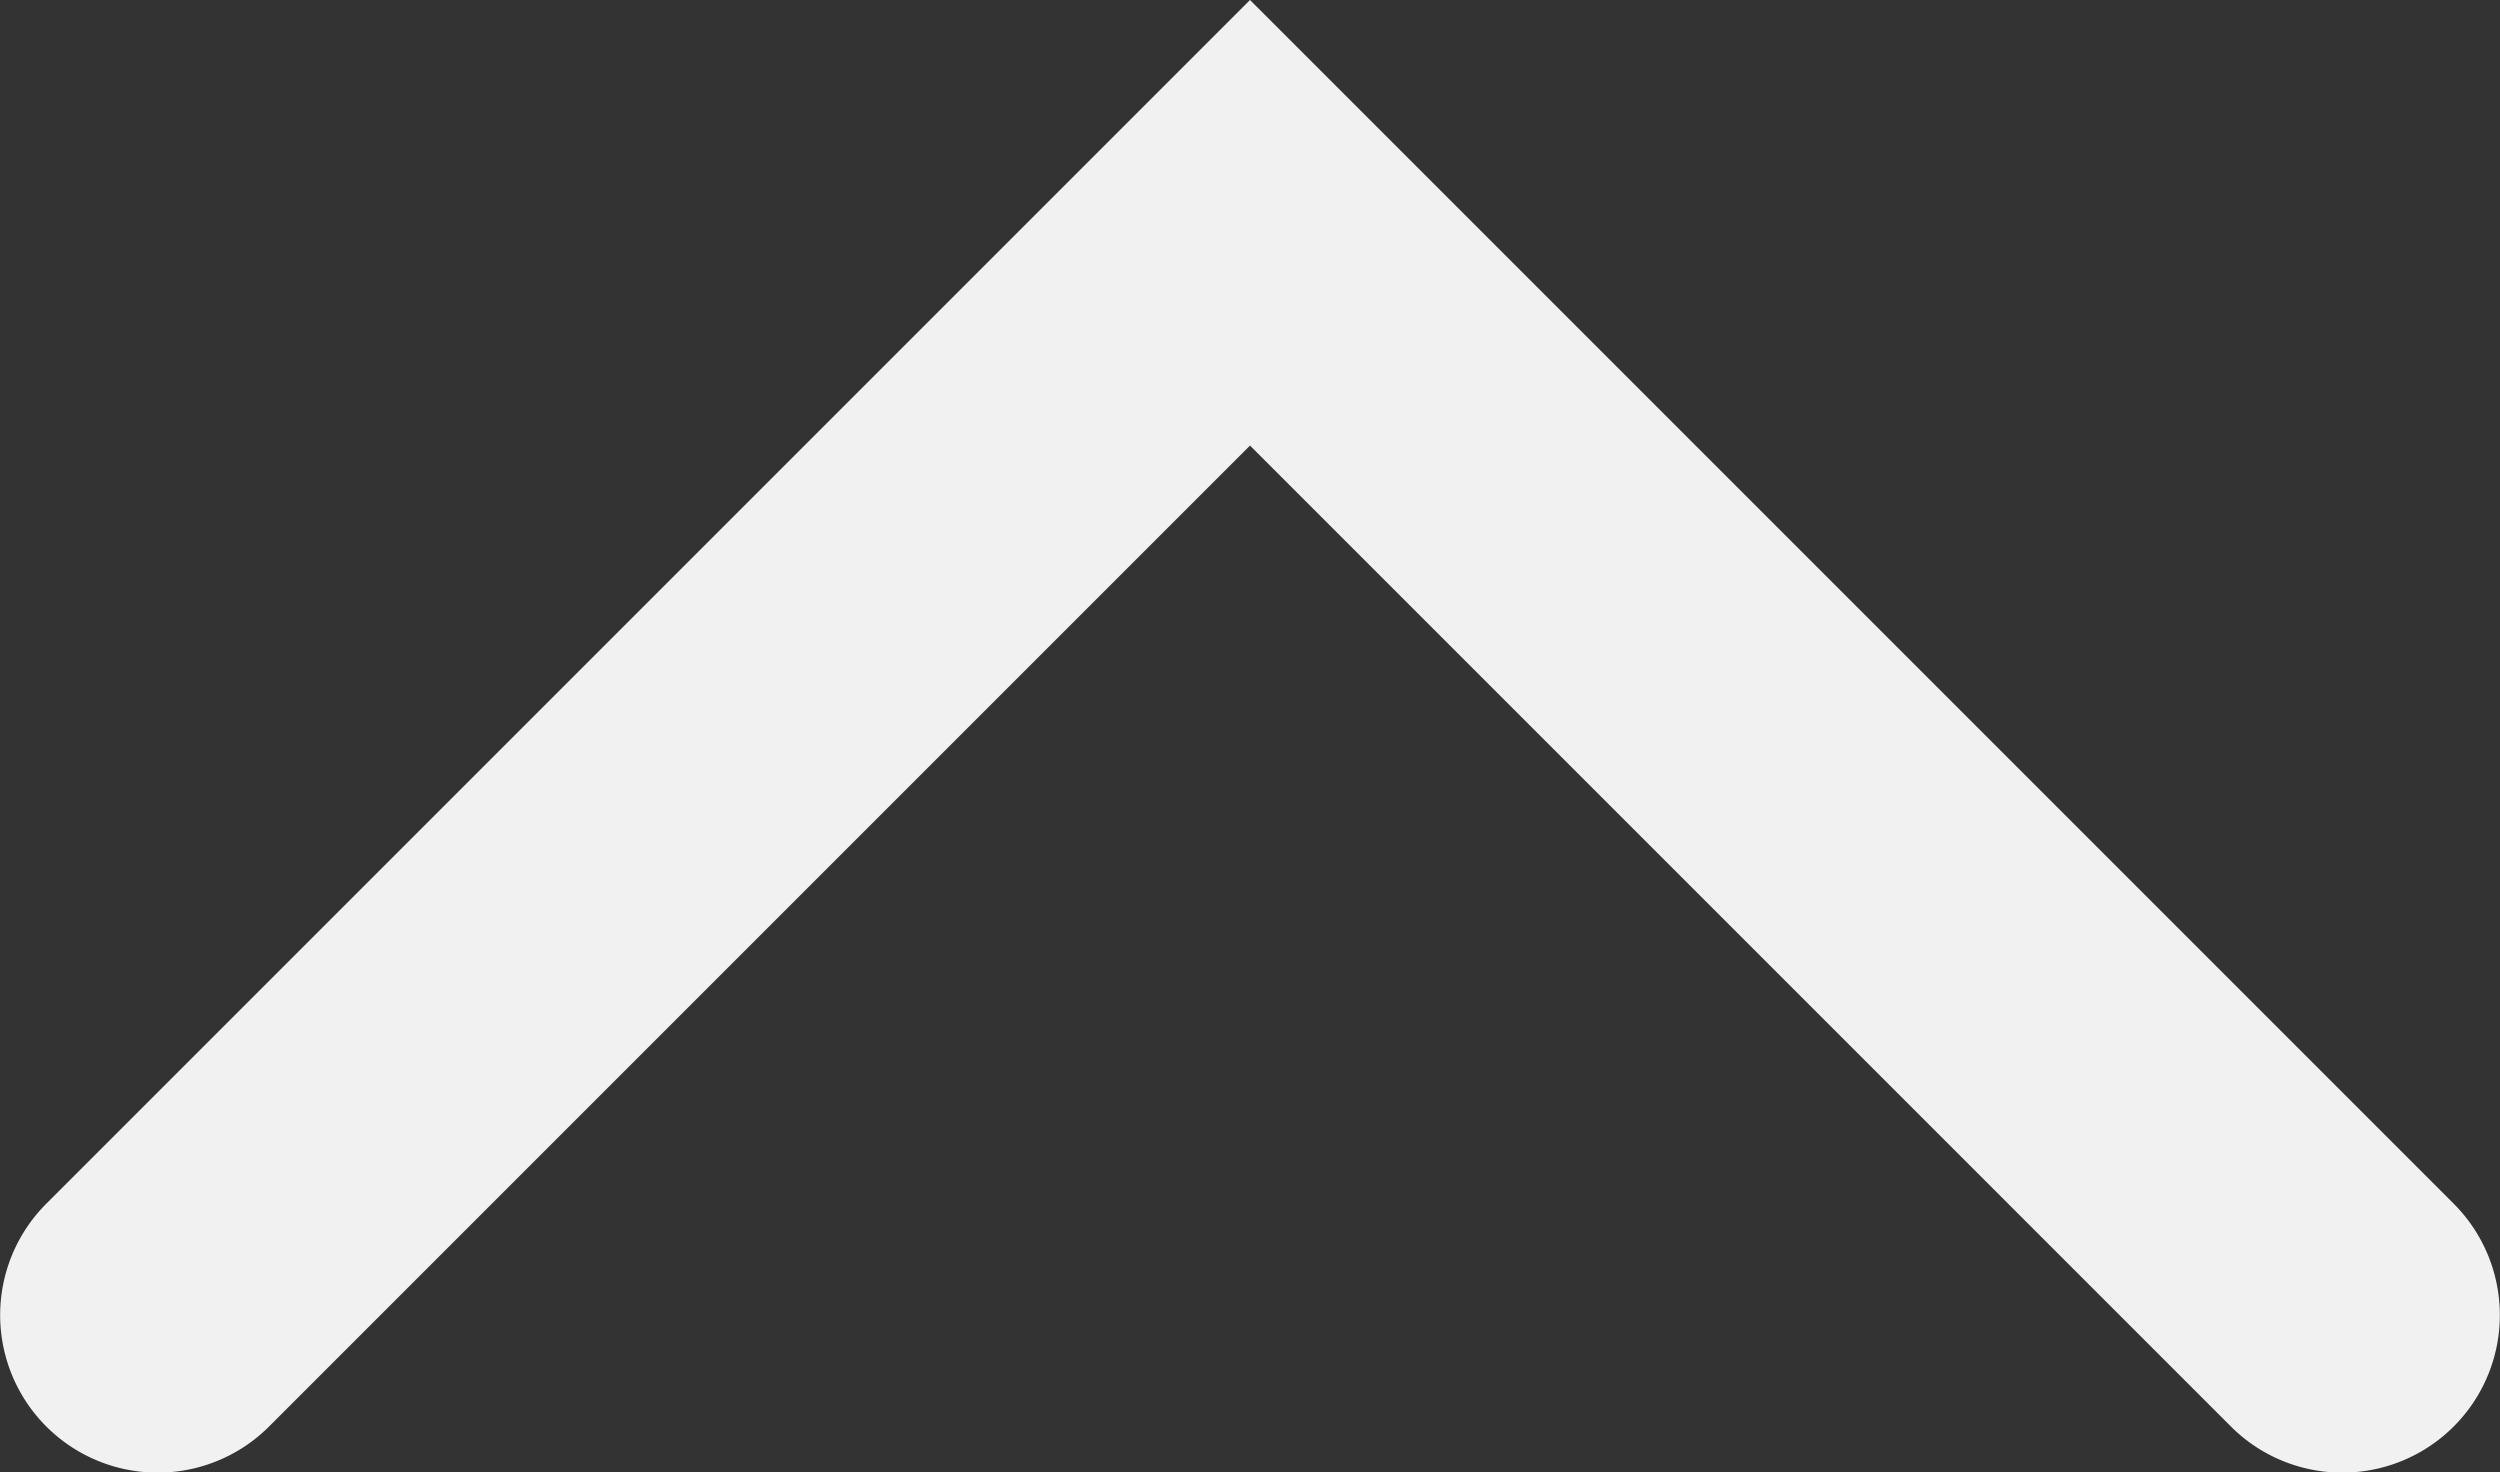 <?xml version="1.0"?>
<svg xmlns="http://www.w3.org/2000/svg" viewBox="0 0 130 76.57" width="130" height="76.57" x="0" y="0"><rect x="0" y="0" width="130" height="76.57" fill="#333333" stroke="none"/><defs><style>.cls-1{fill:#f1f1f1;}</style></defs><title>arrow_white_upAsset 68</title><g id="Layer_2" data-name="Layer 2"><g id="Square_Color" data-name="Square Color"><path class="cls-1" d="M65,0l62.6,62.6A8.18,8.18,0,0,1,116,74.17l-51-51-51,51A8.18,8.18,0,1,1,2.4,62.6Z"/></g></g></svg>

